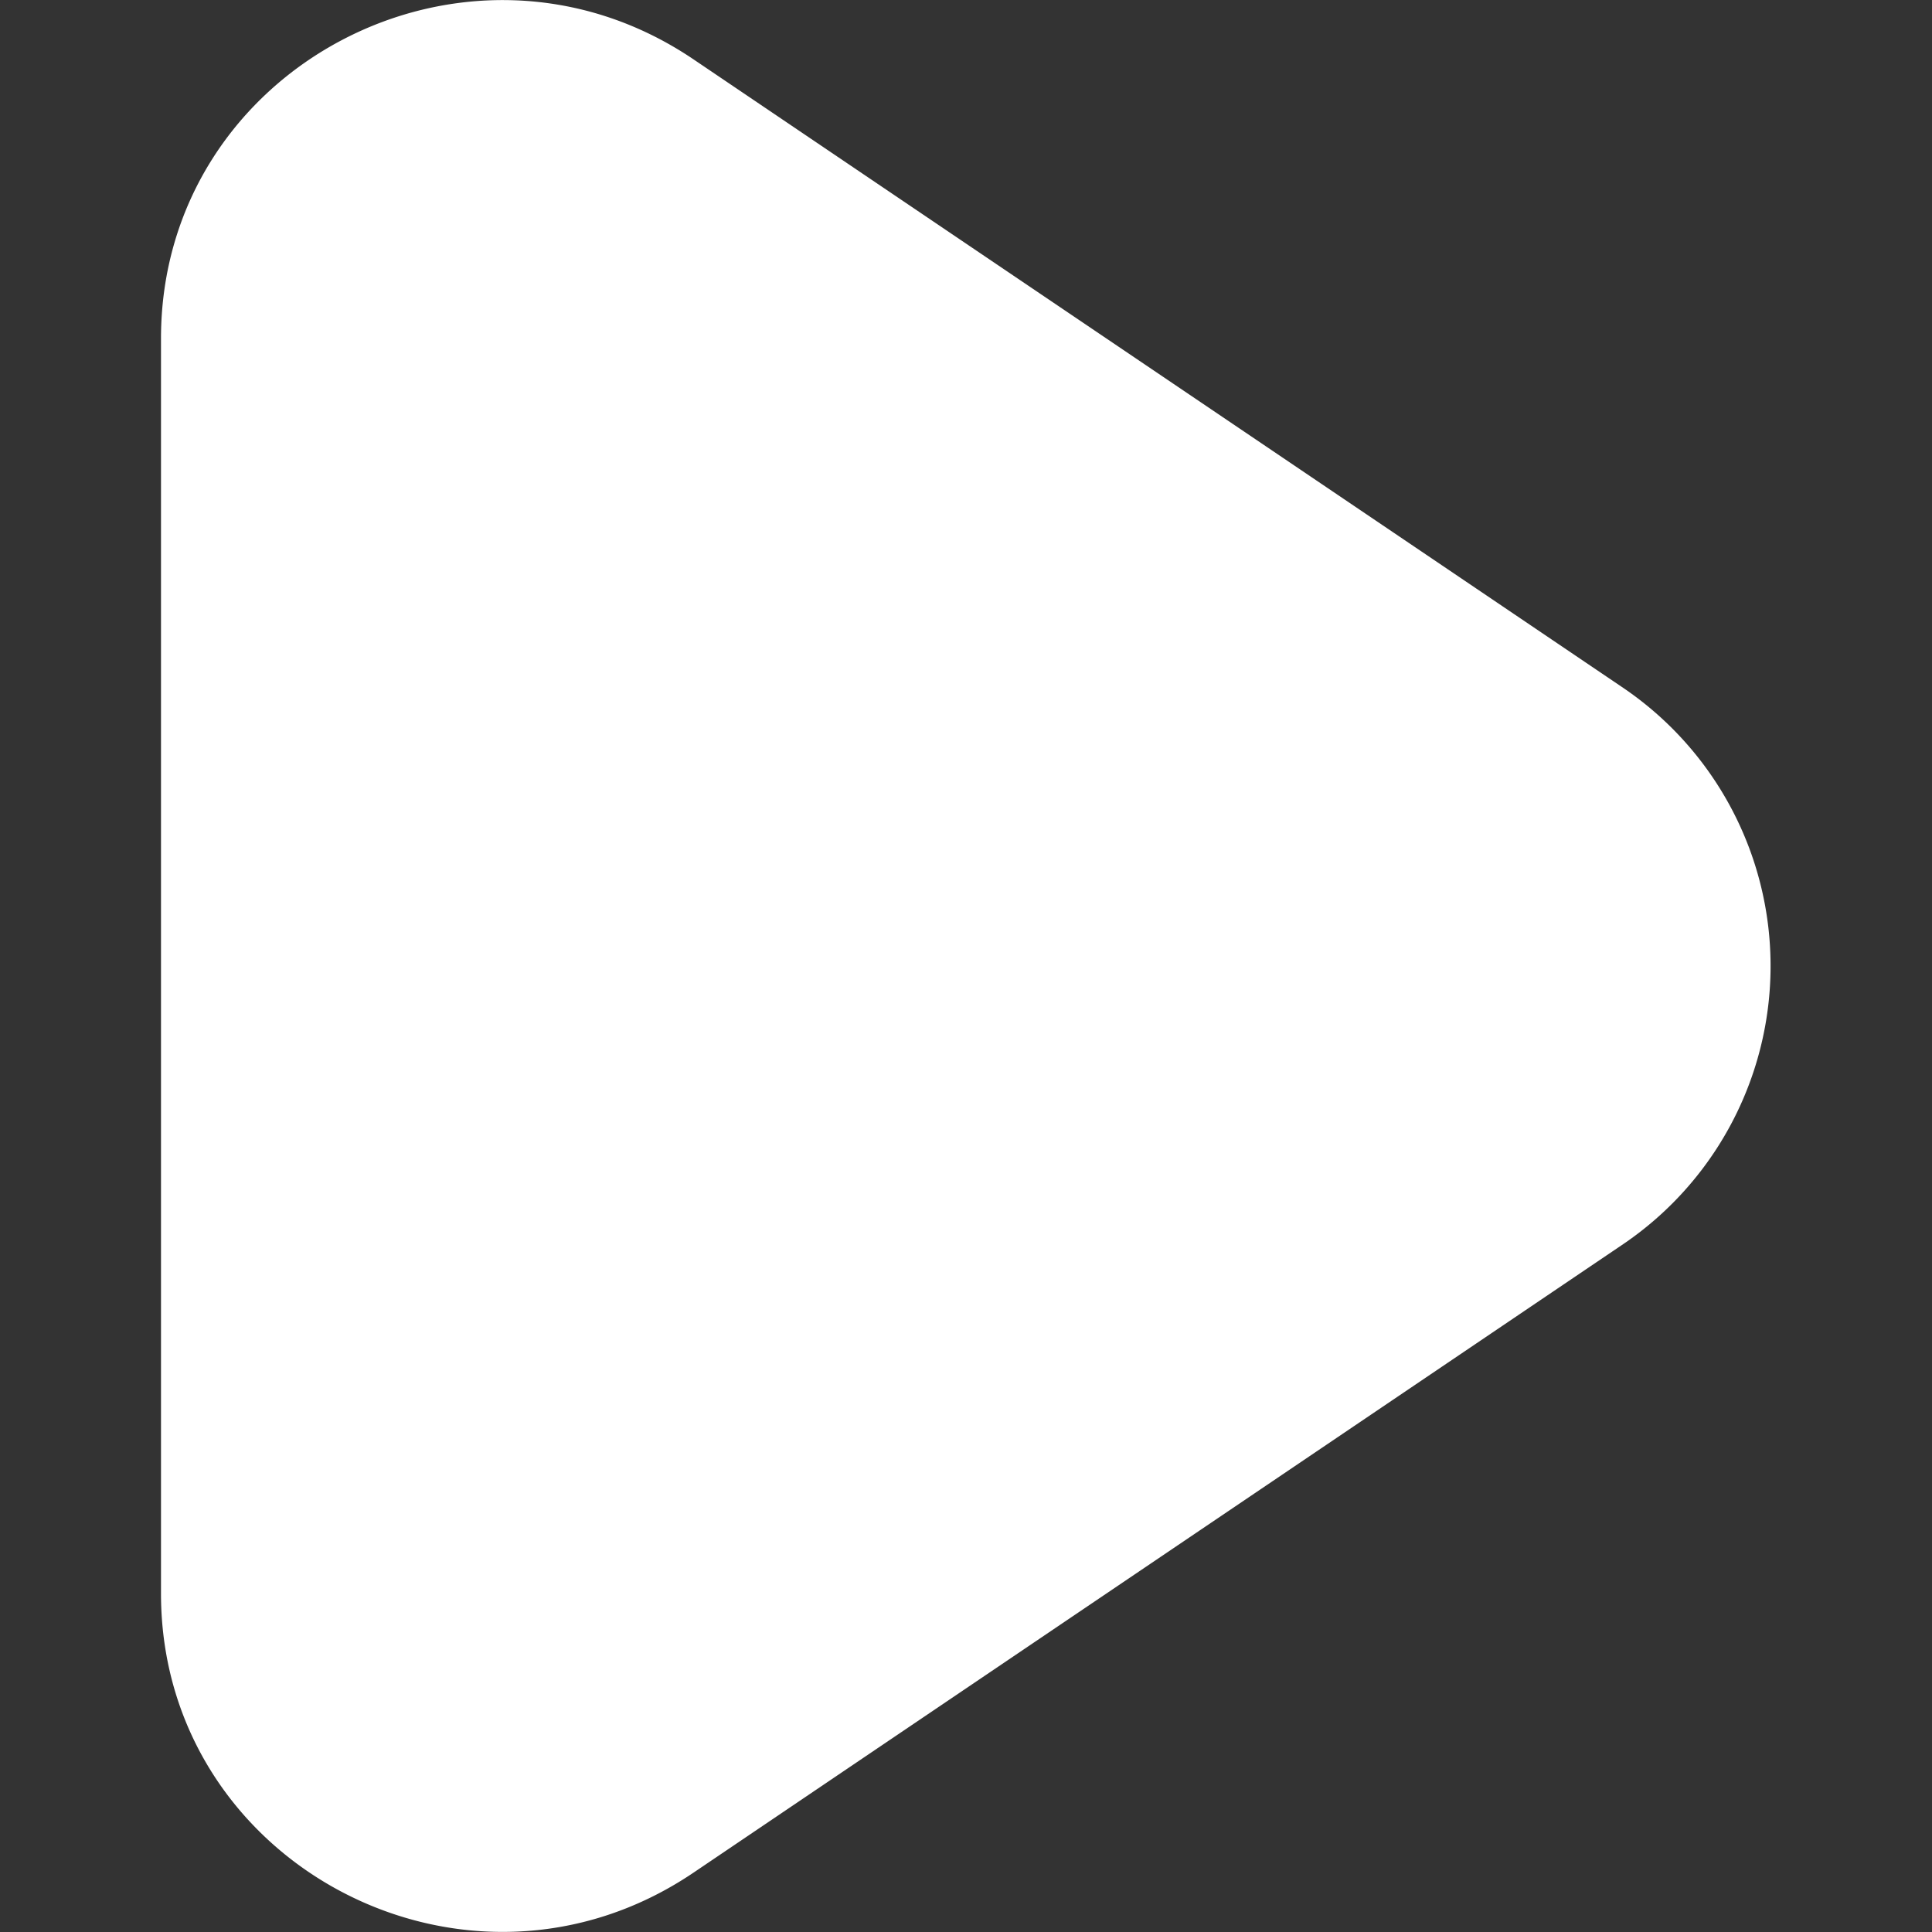 <?xml version="1.0" encoding="UTF-8"?> <svg xmlns="http://www.w3.org/2000/svg" xmlns:xlink="http://www.w3.org/1999/xlink" xmlns:svgjs="http://svgjs.com/svgjs" id="SvgjsSvg1031" width="288" height="288" version="1.1"><rect width="100%" height="100%" fill="#333333" stroke="none"/><defs id="SvgjsDefs1032"></defs><g id="SvgjsG1033"><svg xmlns="http://www.w3.org/2000/svg" viewBox="0 0 10 12" width="288" height="288"><path fill="#ffffff" fill-rule="evenodd" d="M18.074 3650.733l-5.766 3.898c-1.405.95-3.308-.047-3.308-1.733v-7.796c0-1.686 1.903-2.683 3.308-1.733l5.766 3.898a2.088 2.088 0 0 1 0 3.466" transform="translate(-9 -3643)" class="color000 svgShape"></path></svg></g></svg> 